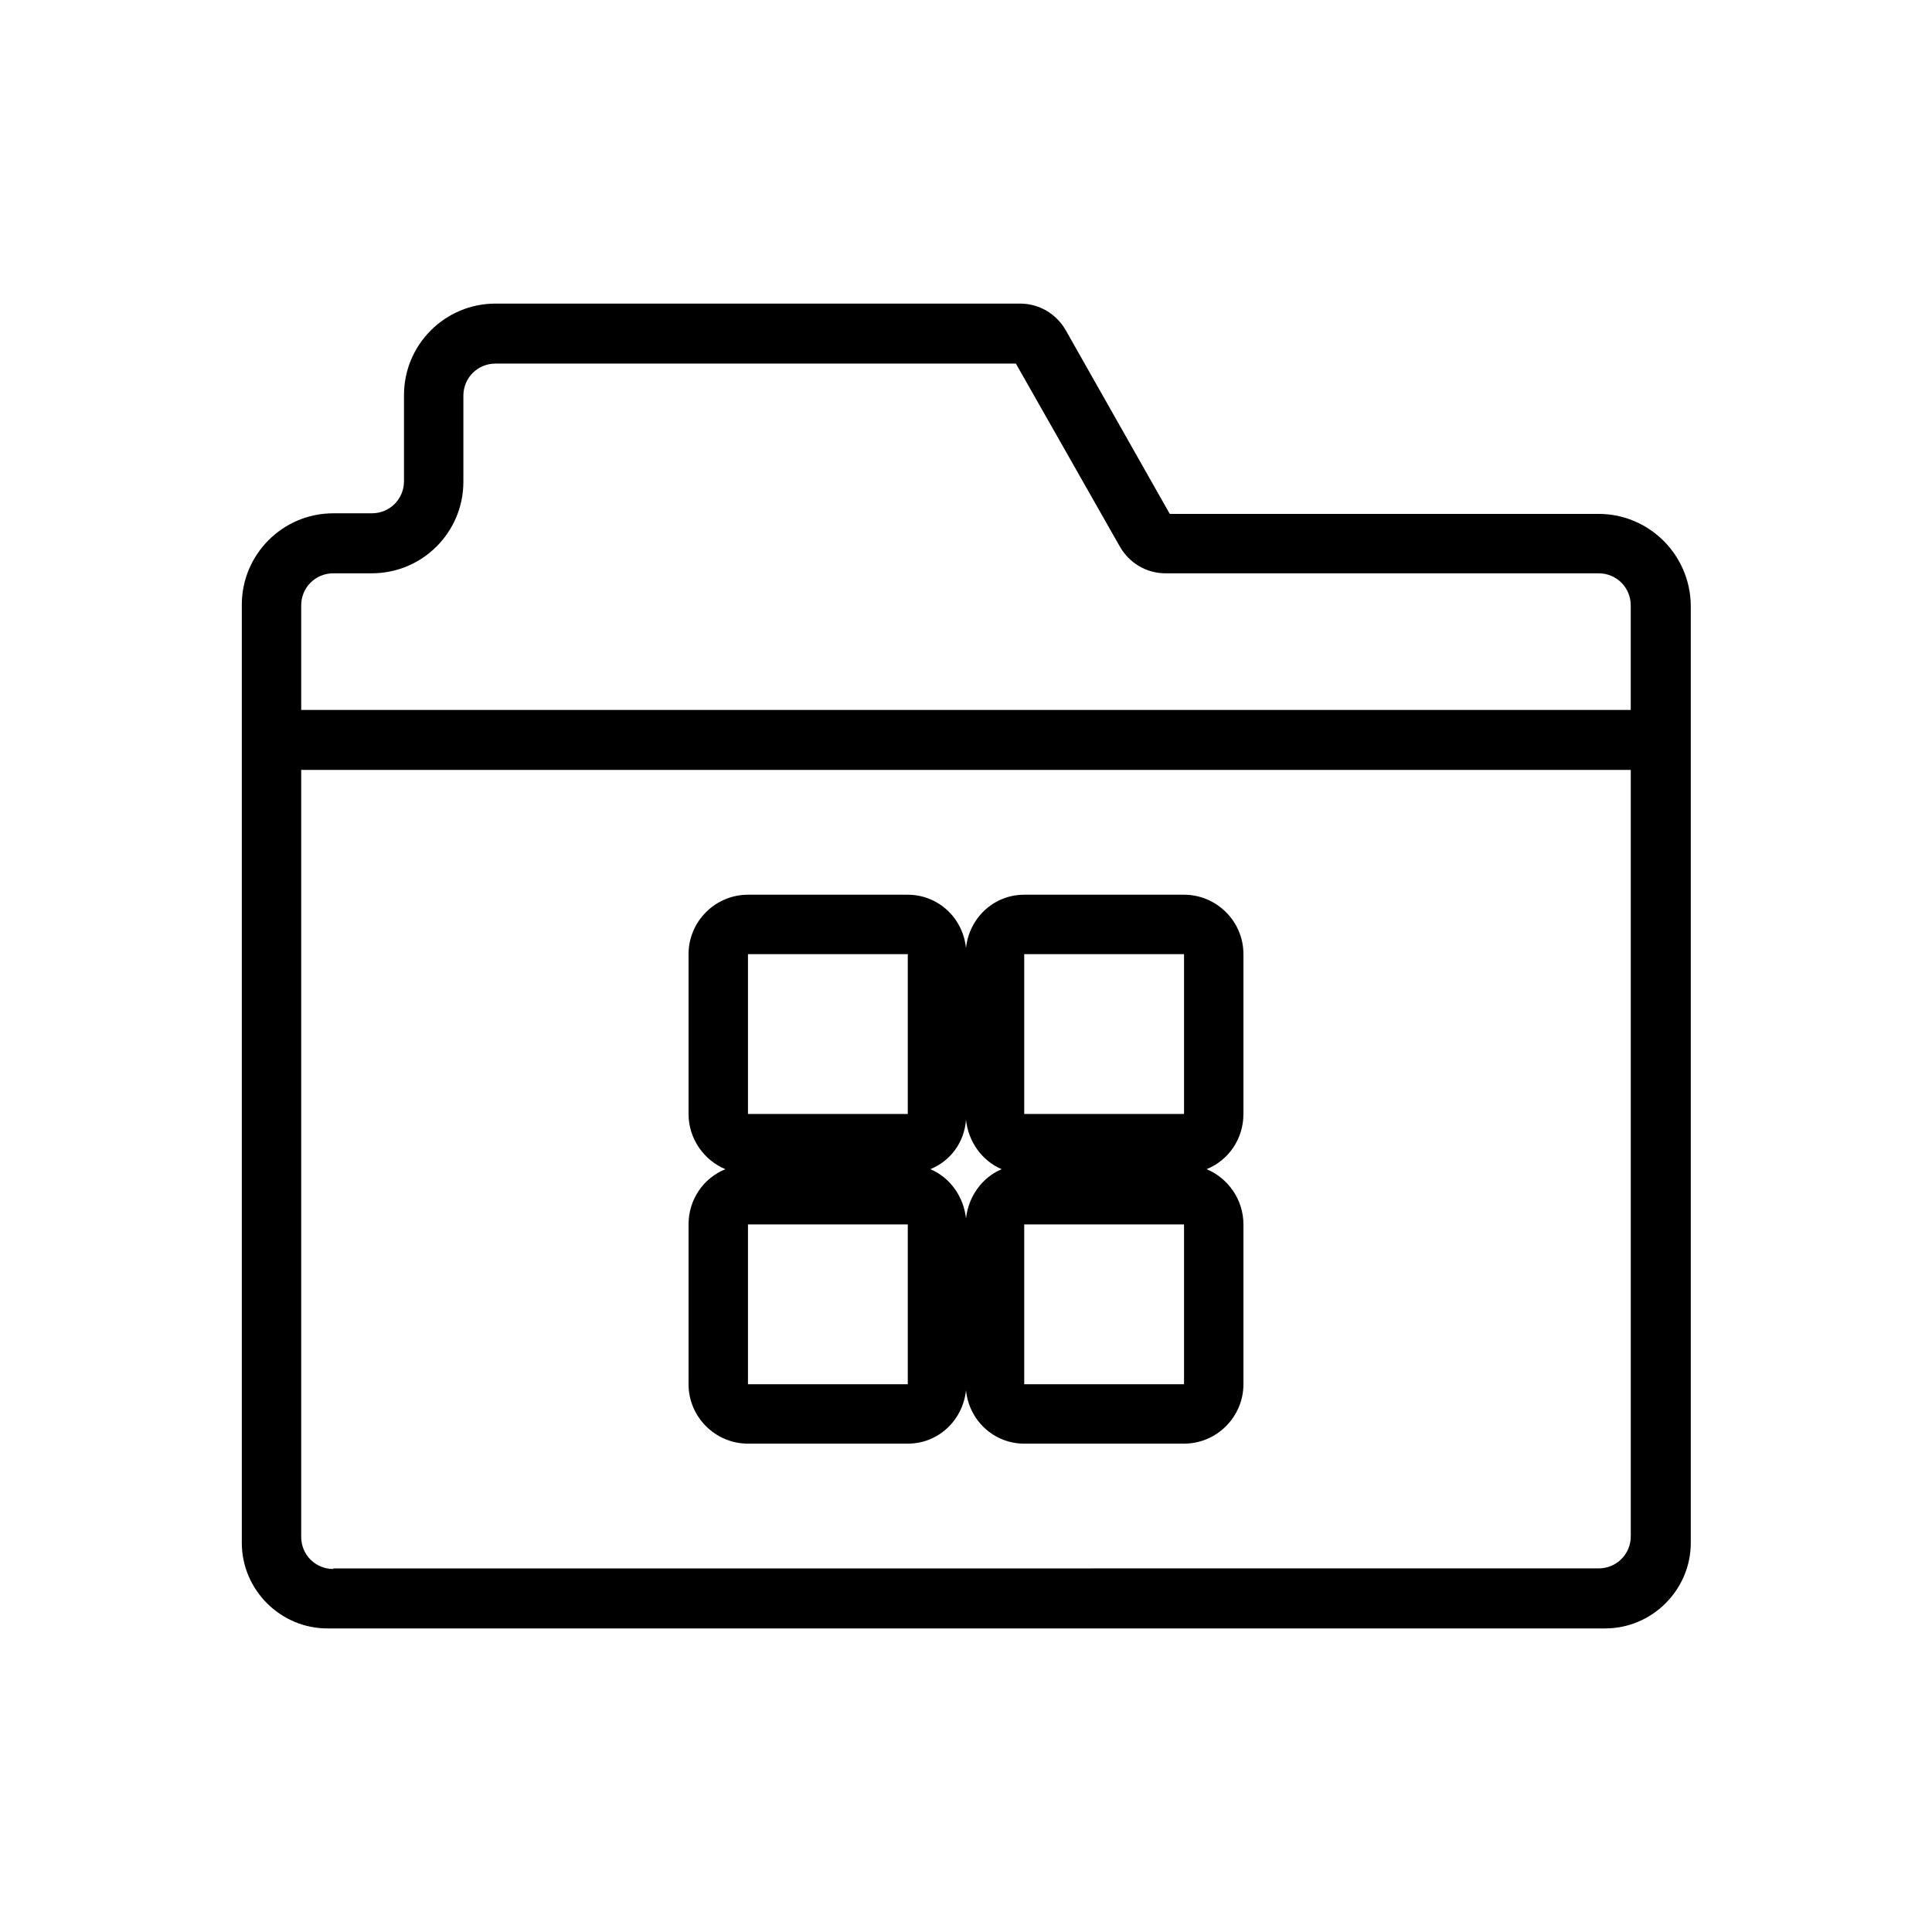 <?xml version="1.0" encoding="UTF-8"?>
<!-- Uploaded to: SVG Repo, www.svgrepo.com, Generator: SVG Repo Mixer Tools -->
<svg fill="#000000" width="800px" height="800px" version="1.1" viewBox="144 144 512 512" xmlns="http://www.w3.org/2000/svg">
 <g>
  <path d="m567.67 280.19h-113.67l-27.551-48.648c-2.519-4.41-7.086-7.086-12.121-7.086h-139.02c-13.383 0-24.246 10.863-24.246 24.246v22.828c0 4.723-3.777 8.5-8.5 8.5h-10.234c-13.383 0-24.246 10.863-24.246 24.246v248.6c0 12.438 10.234 22.672 22.672 22.672h338.65c12.438 0 22.672-10.234 22.672-22.672v-248.44c-0.156-13.383-11.02-24.246-24.402-24.246zm-335.35 279.61c-4.723 0-8.5-3.777-8.5-8.5v-203.26h352.35v203.1c0 4.723-3.777 8.5-8.5 8.5l-335.35 0.004zm-8.5-227.5v-27.867c0-4.723 3.777-8.5 8.5-8.5l10.234-0.004c13.383 0 24.246-10.863 24.246-24.246v-22.828c0-4.723 3.777-8.5 8.5-8.5h137.92l27.551 48.492c2.519 4.41 7.086 7.086 12.121 7.086h114.77c4.723 0 8.5 3.777 8.5 8.5v27.711l-352.34-0.004z"/>
  <path d="m457.78 381.11h-42.352c-8.188 0-14.641 6.297-15.43 14.168-0.789-8.031-7.398-14.168-15.43-14.168h-42.352c-8.66 0-15.742 7.086-15.742 15.742v42.352c0 6.613 4.094 12.281 9.762 14.641-5.824 2.363-9.762 8.031-9.762 14.641v42.352c0 8.66 7.086 15.742 15.742 15.742h42.352c8.188 0 14.641-6.297 15.43-14.168 0.789 8.031 7.398 14.168 15.43 14.168h42.352c8.66 0 15.742-7.086 15.742-15.742v-42.352c0-6.613-4.094-12.281-9.762-14.641 5.824-2.363 9.762-8.031 9.762-14.641v-42.352c0.004-8.656-7.082-15.742-15.742-15.742zm-42.352 15.746h42.352v42.352h-42.352zm-73.207 0h42.352v42.352h-42.352zm42.352 113.98h-42.352v-42.352h42.352zm15.43-43.926c-0.629-5.824-4.25-10.863-9.445-13.066 5.352-2.203 8.973-7.086 9.445-13.066 0.629 5.824 4.25 10.863 9.445 13.066-5.195 2.203-8.816 7.242-9.445 13.066zm57.777 43.926h-42.352v-42.352h42.352z"/>
 </g>
</svg>